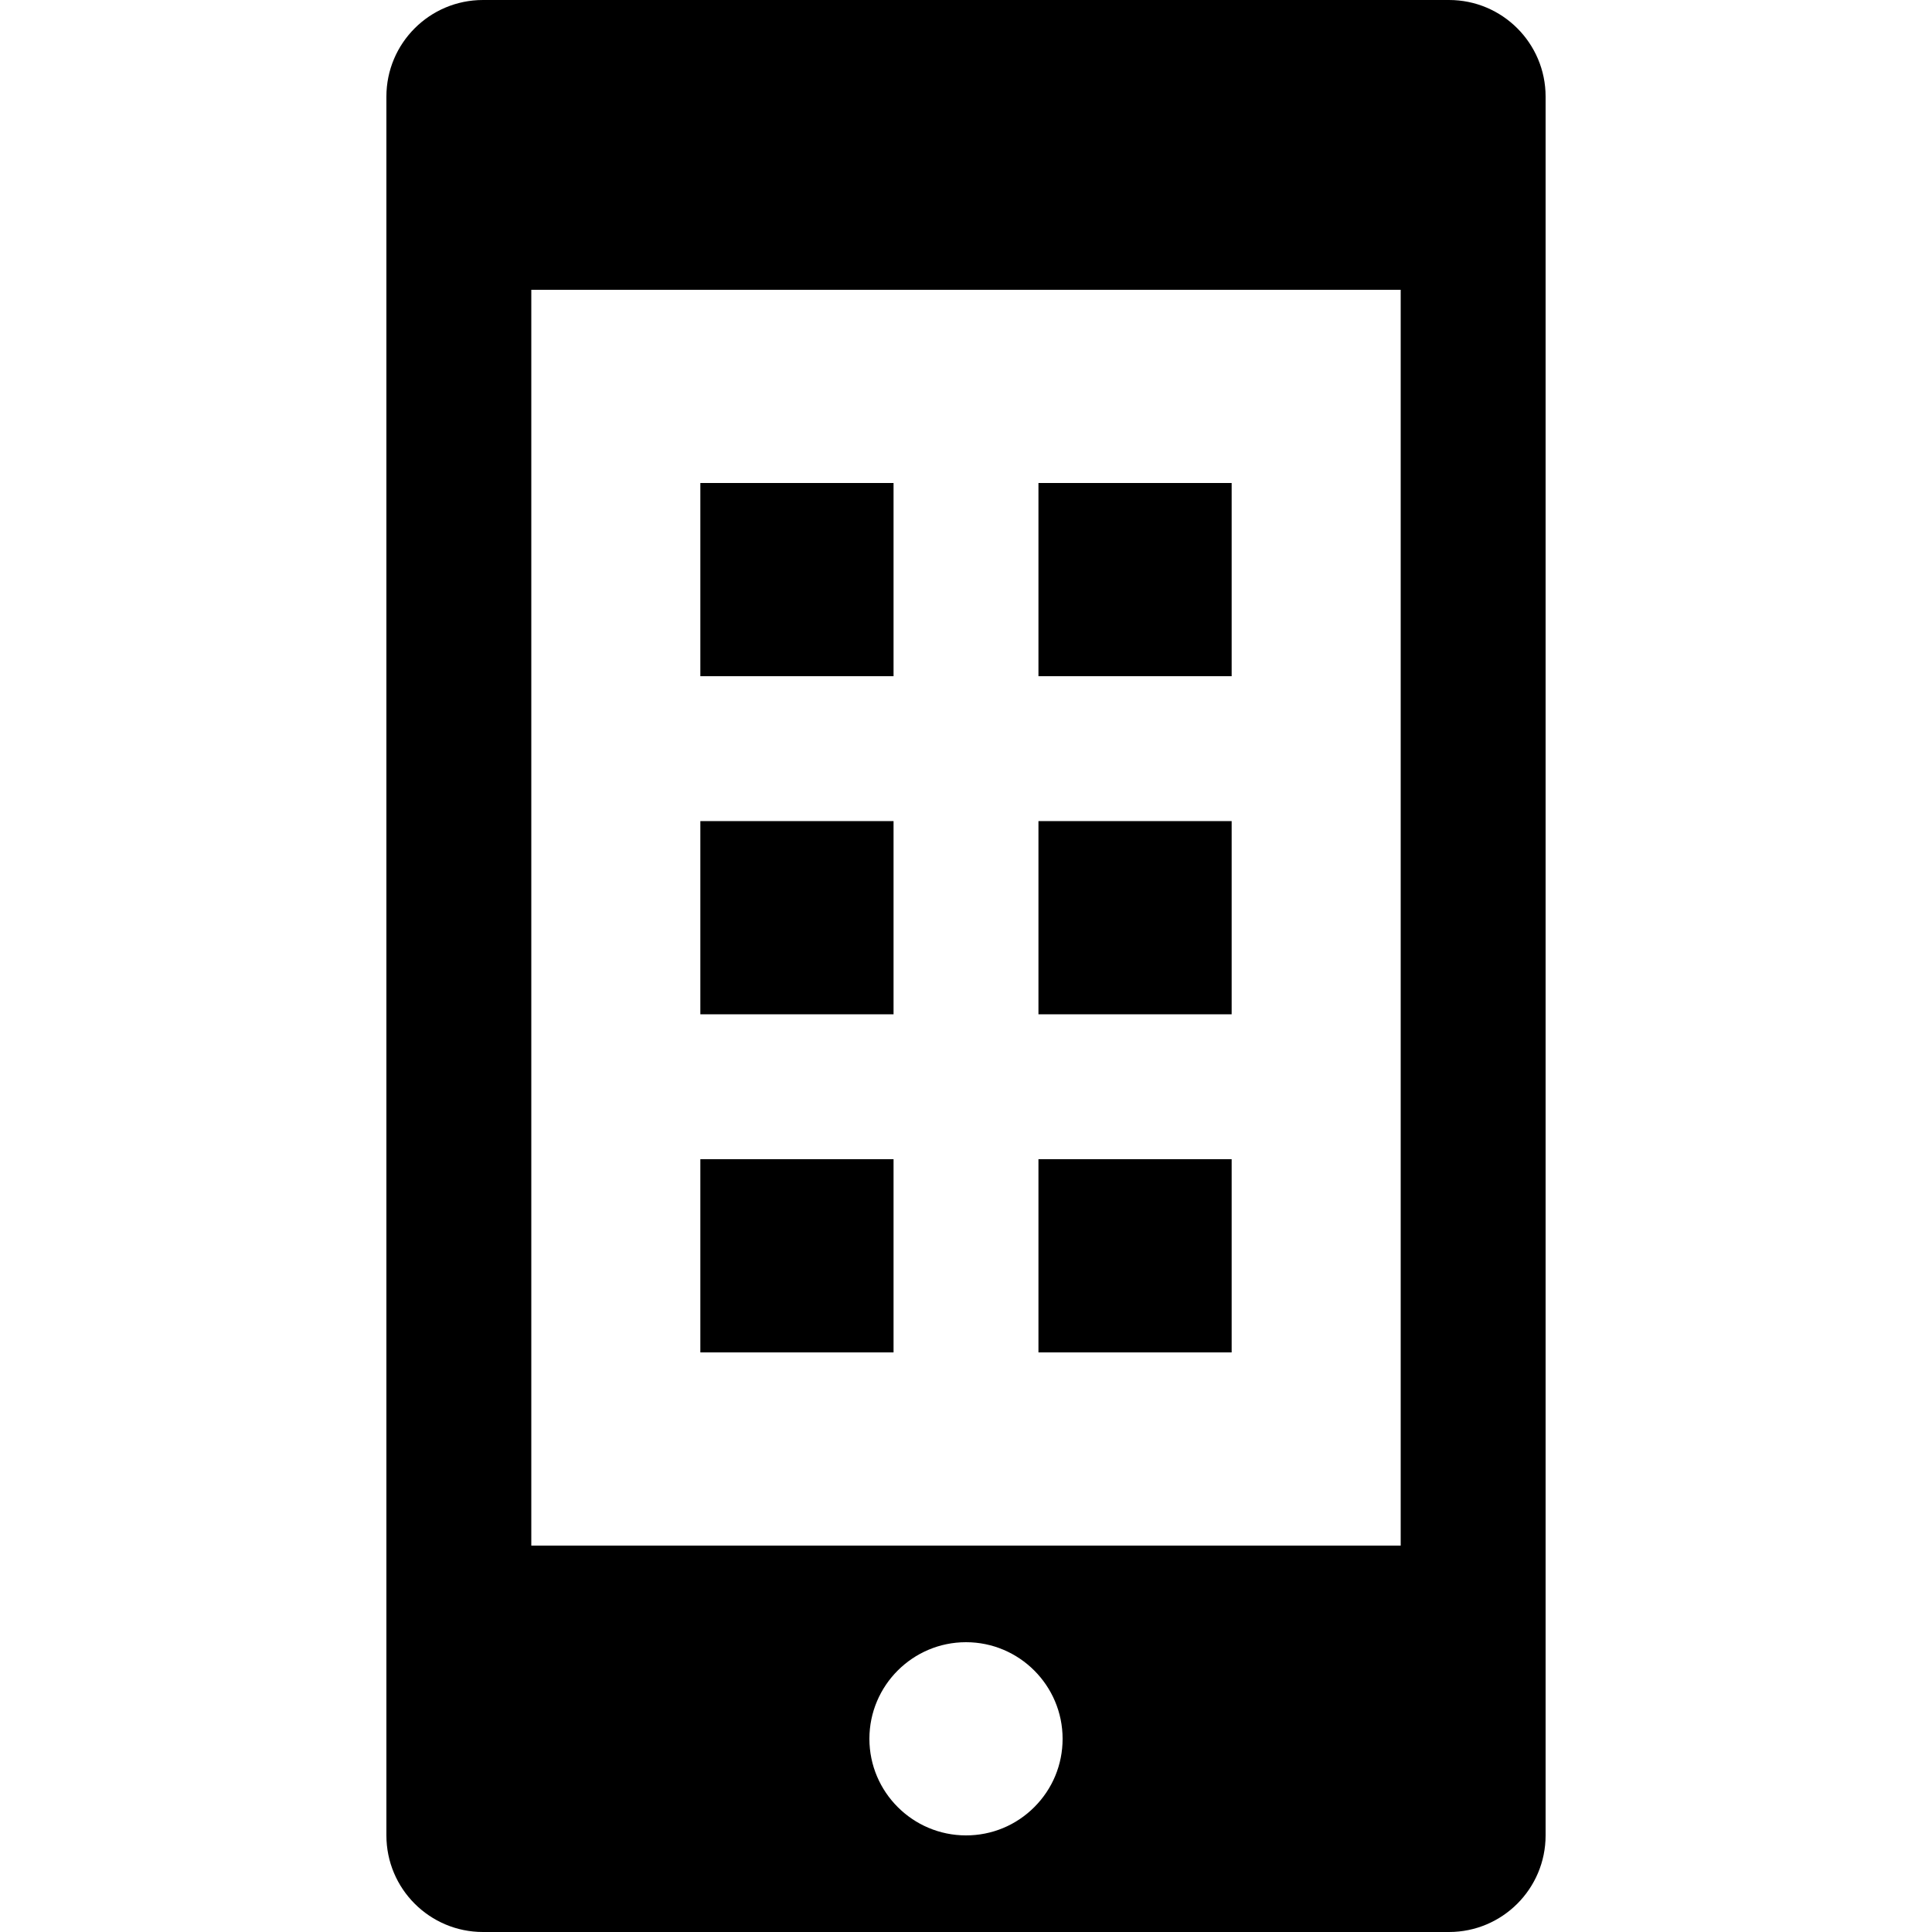 <?xml version="1.0" encoding="iso-8859-1"?>
<!-- Generator: Adobe Illustrator 19.0.0, SVG Export Plug-In . SVG Version: 6.00 Build 0)  -->
<svg version="1.1" id="Layer_1" xmlns="http://www.w3.org/2000/svg" xmlns:xlink="http://www.w3.org/1999/xlink" x="0px" y="0px"
	 viewBox="0 0 512 512" style="enable-background:new 0 0 512 512;" xml:space="preserve">
<g>
	<g>
		<path d="M384,0H128c-14.139,0-25.6,11.461-25.6,25.6v460.8c0,14.139,11.461,25.6,25.6,25.6h256c14.14,0,25.6-11.461,25.6-25.6
			V25.6C409.6,11.461,398.14,0,384,0z M274.103,478.903c-4.836,4.835-11.265,7.497-18.103,7.497h-0.006
			c-14.112-0.005-25.594-11.489-25.594-25.6c0-14.116,11.484-25.6,25.6-25.6c14.117,0,25.6,11.484,25.6,25.6
			C281.603,467.634,278.94,474.065,274.103,478.903z M371.2,409.6H140.8V76.8h230.4V409.6z"/>
	</g>
</g>
<g>
	<g>
		<rect x="185.6" y="128" width="51.2" height="51.2"/>
	</g>
</g>
<g>
	<g>
		<rect x="275.2" y="128" width="51.2" height="51.2"/>
	</g>
</g>
<g>
	<g>
		<rect x="185.6" y="217.6" width="51.2" height="51.2"/>
	</g>
</g>
<g>
	<g>
		<rect x="275.2" y="217.6" width="51.2" height="51.2"/>
	</g>
</g>
<g>
	<g>
		<rect x="185.6" y="307.2" width="51.2" height="51.2"/>
	</g>
</g>
<g>
	<g>
		<rect x="275.2" y="307.2" width="51.2" height="51.2"/>
	</g>
</g>
<g>
</g>
<g>
</g>
<g>
</g>
<g>
</g>
<g>
</g>
<g>
</g>
<g>
</g>
<g>
</g>
<g>
</g>
<g>
</g>
<g>
</g>
<g>
</g>
<g>
</g>
<g>
</g>
<g>
</g>
</svg>
